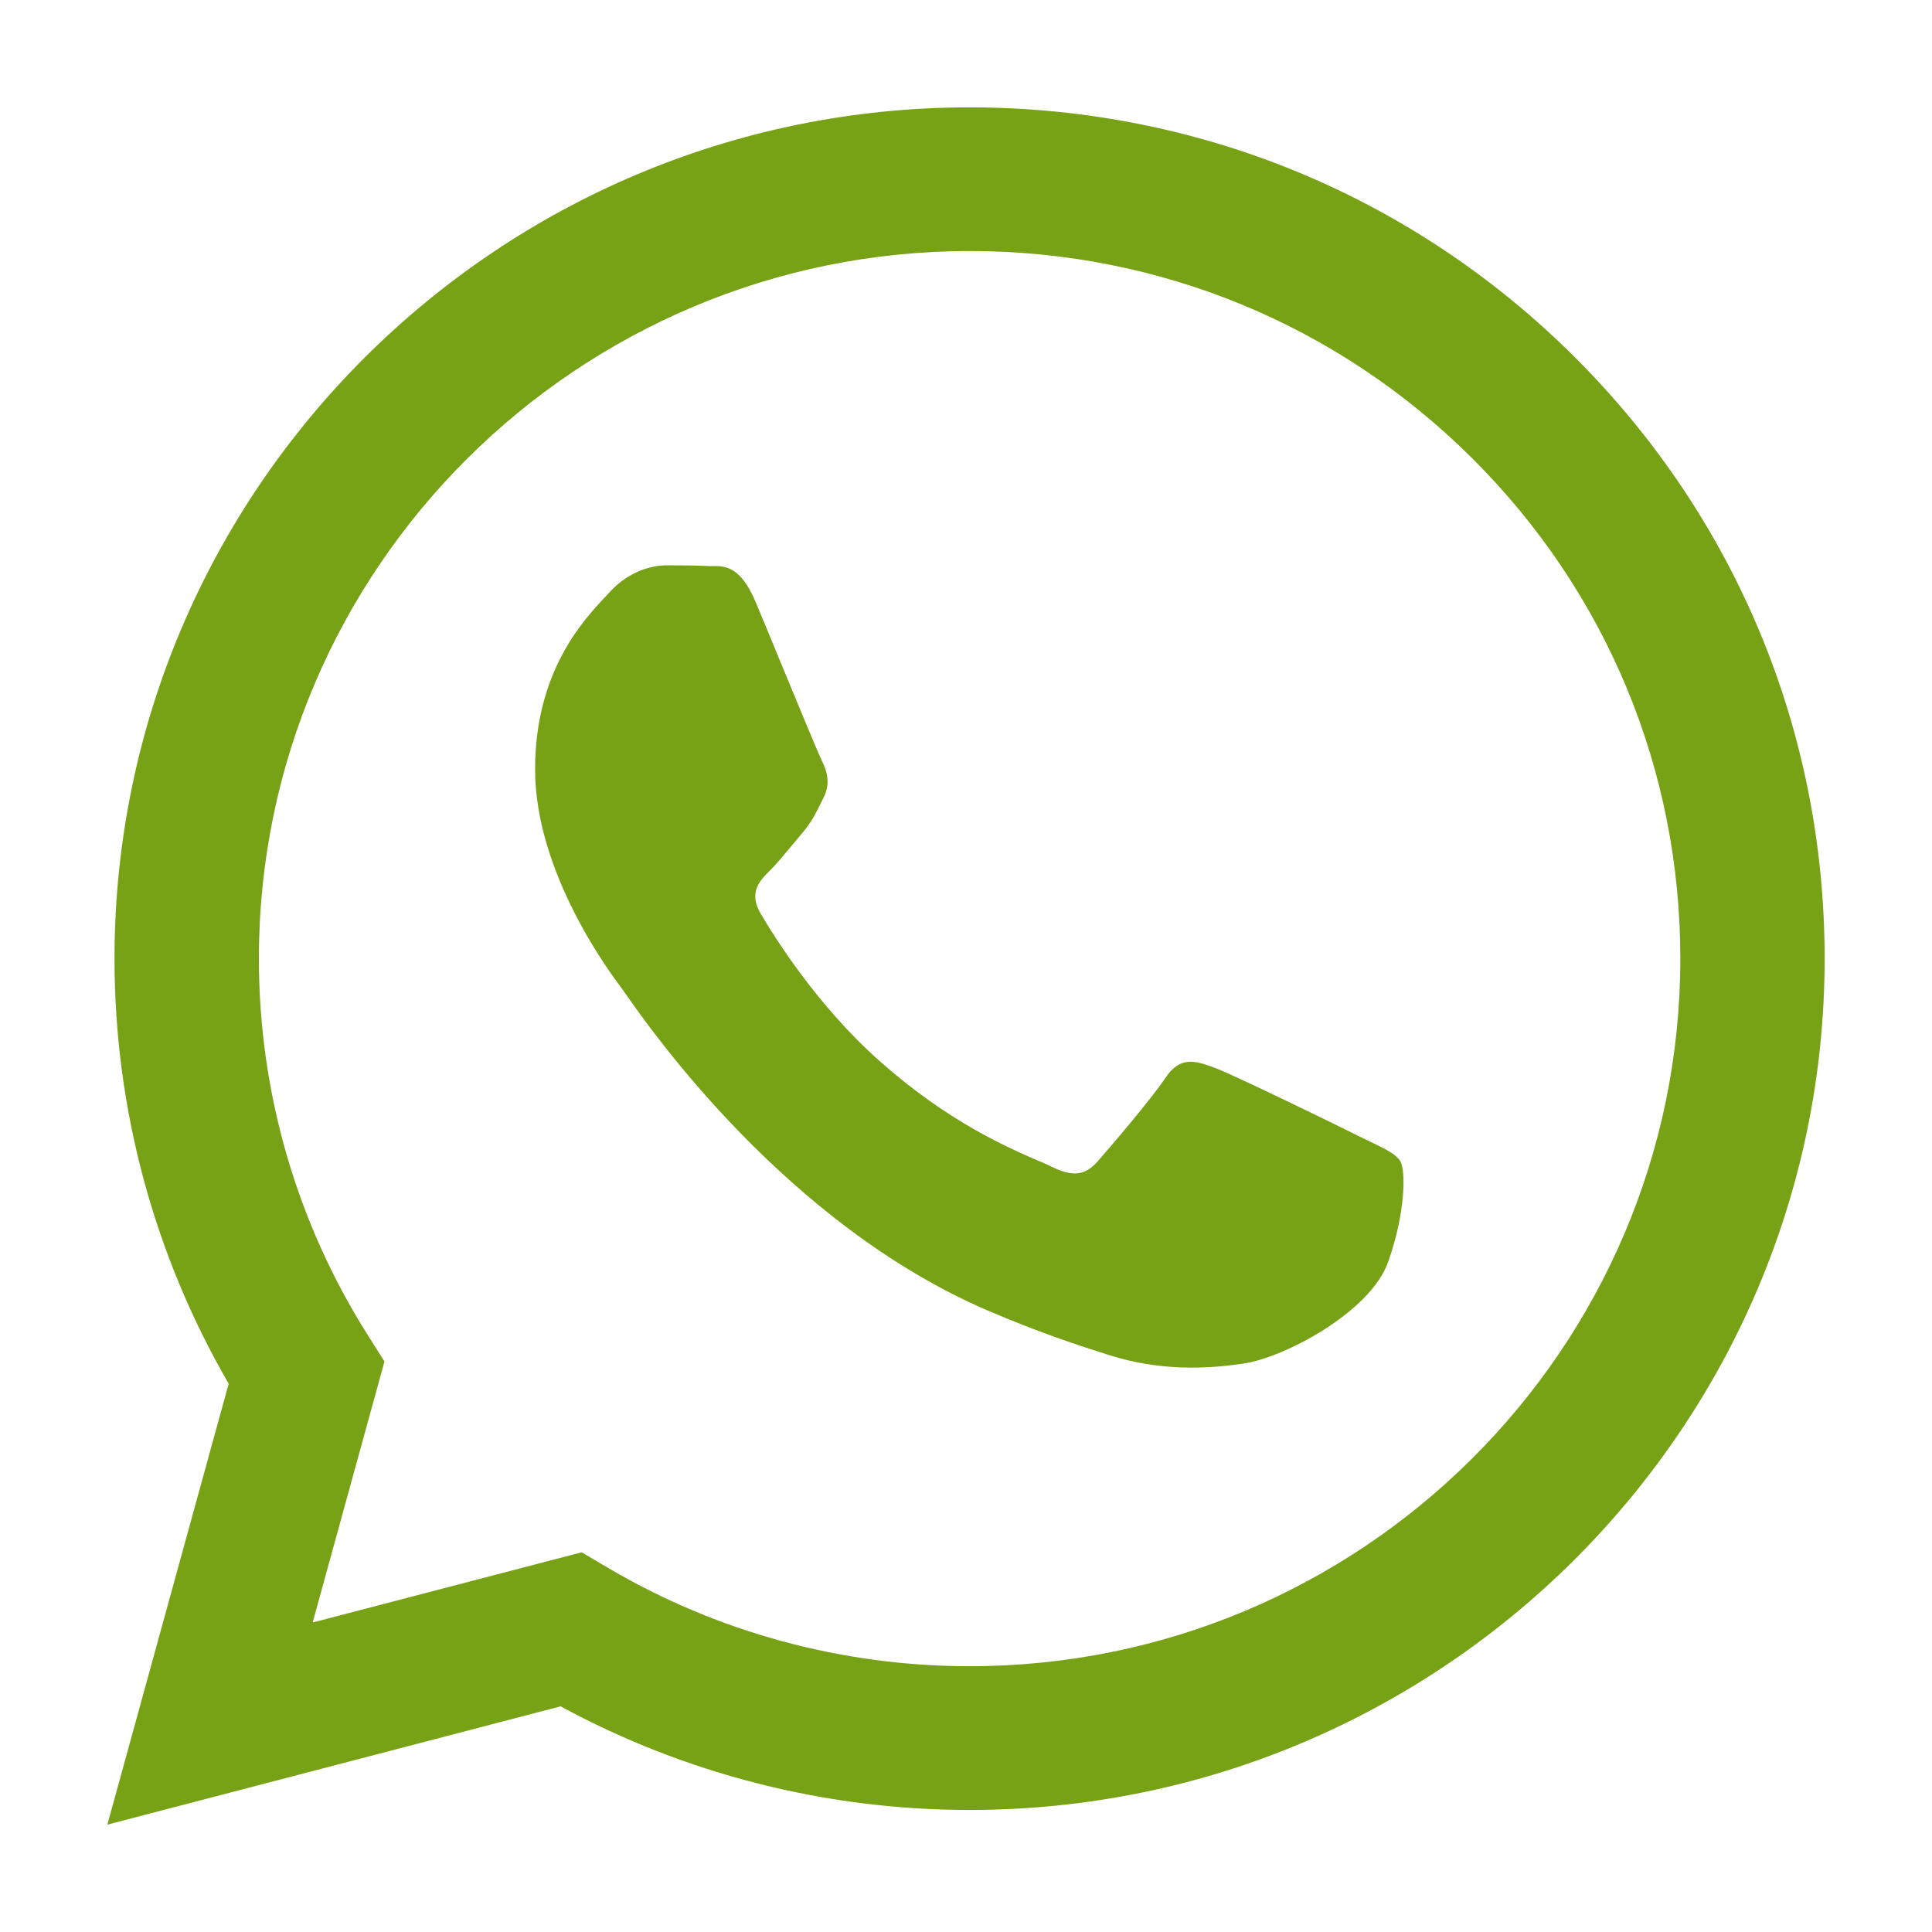<svg width="30" height="30" viewBox="0 0 30 30" fill="none" xmlns="http://www.w3.org/2000/svg">
<path fill-rule="evenodd" clip-rule="evenodd" d="M15.056 1.667C18.608 1.668 21.942 3.044 24.449 5.542C26.956 8.04 28.335 11.36 28.333 14.891C28.33 22.176 22.373 28.105 15.056 28.105H15.05C12.828 28.104 10.645 27.549 8.705 26.496L1.667 28.333L3.551 21.486C2.389 19.482 1.777 17.209 1.778 14.88C1.781 7.594 7.738 1.667 15.056 1.667ZM15.052 25.873H15.056C21.139 25.873 26.09 20.946 26.092 14.889C26.093 11.954 24.946 9.195 22.863 7.119C20.779 5.043 18.008 3.899 15.06 3.898C8.973 3.898 4.022 8.825 4.02 14.88C4.019 16.956 4.603 18.977 5.707 20.725L5.97 21.141L4.855 25.194L9.032 24.104L9.435 24.342C11.129 25.342 13.072 25.872 15.052 25.873ZM18.842 16.573C19.147 16.683 20.778 17.481 21.11 17.647C21.174 17.679 21.234 17.708 21.289 17.734C21.522 17.846 21.678 17.922 21.745 18.033C21.828 18.171 21.828 18.832 21.552 19.603C21.275 20.374 19.95 21.078 19.312 21.173C18.741 21.258 18.017 21.293 17.223 21.042C16.741 20.89 16.123 20.687 15.331 20.347C12.22 19.009 10.117 16.008 9.721 15.442C9.694 15.403 9.675 15.375 9.664 15.361L9.663 15.359C9.492 15.133 8.309 13.567 8.309 11.946C8.309 10.425 9.059 9.629 9.405 9.261C9.429 9.236 9.451 9.213 9.47 9.191C9.775 8.86 10.134 8.778 10.355 8.778C10.576 8.778 10.797 8.78 10.991 8.789C11.015 8.791 11.039 8.791 11.065 8.79C11.258 8.789 11.499 8.788 11.737 9.356C11.829 9.576 11.964 9.901 12.105 10.245C12.39 10.935 12.705 11.697 12.76 11.808C12.843 11.973 12.899 12.166 12.788 12.386C12.771 12.419 12.755 12.451 12.741 12.481C12.658 12.649 12.596 12.773 12.456 12.937C12.401 13.001 12.344 13.07 12.287 13.139C12.172 13.278 12.058 13.416 11.958 13.515C11.792 13.68 11.619 13.858 11.813 14.189C12.007 14.519 12.672 15.6 13.659 16.476C14.719 17.417 15.64 17.815 16.107 18.017C16.198 18.056 16.273 18.088 16.327 18.115C16.658 18.28 16.852 18.253 17.045 18.033C17.239 17.812 17.875 17.069 18.096 16.738C18.317 16.407 18.538 16.462 18.842 16.573Z" fill="#77A215"/>
</svg>

